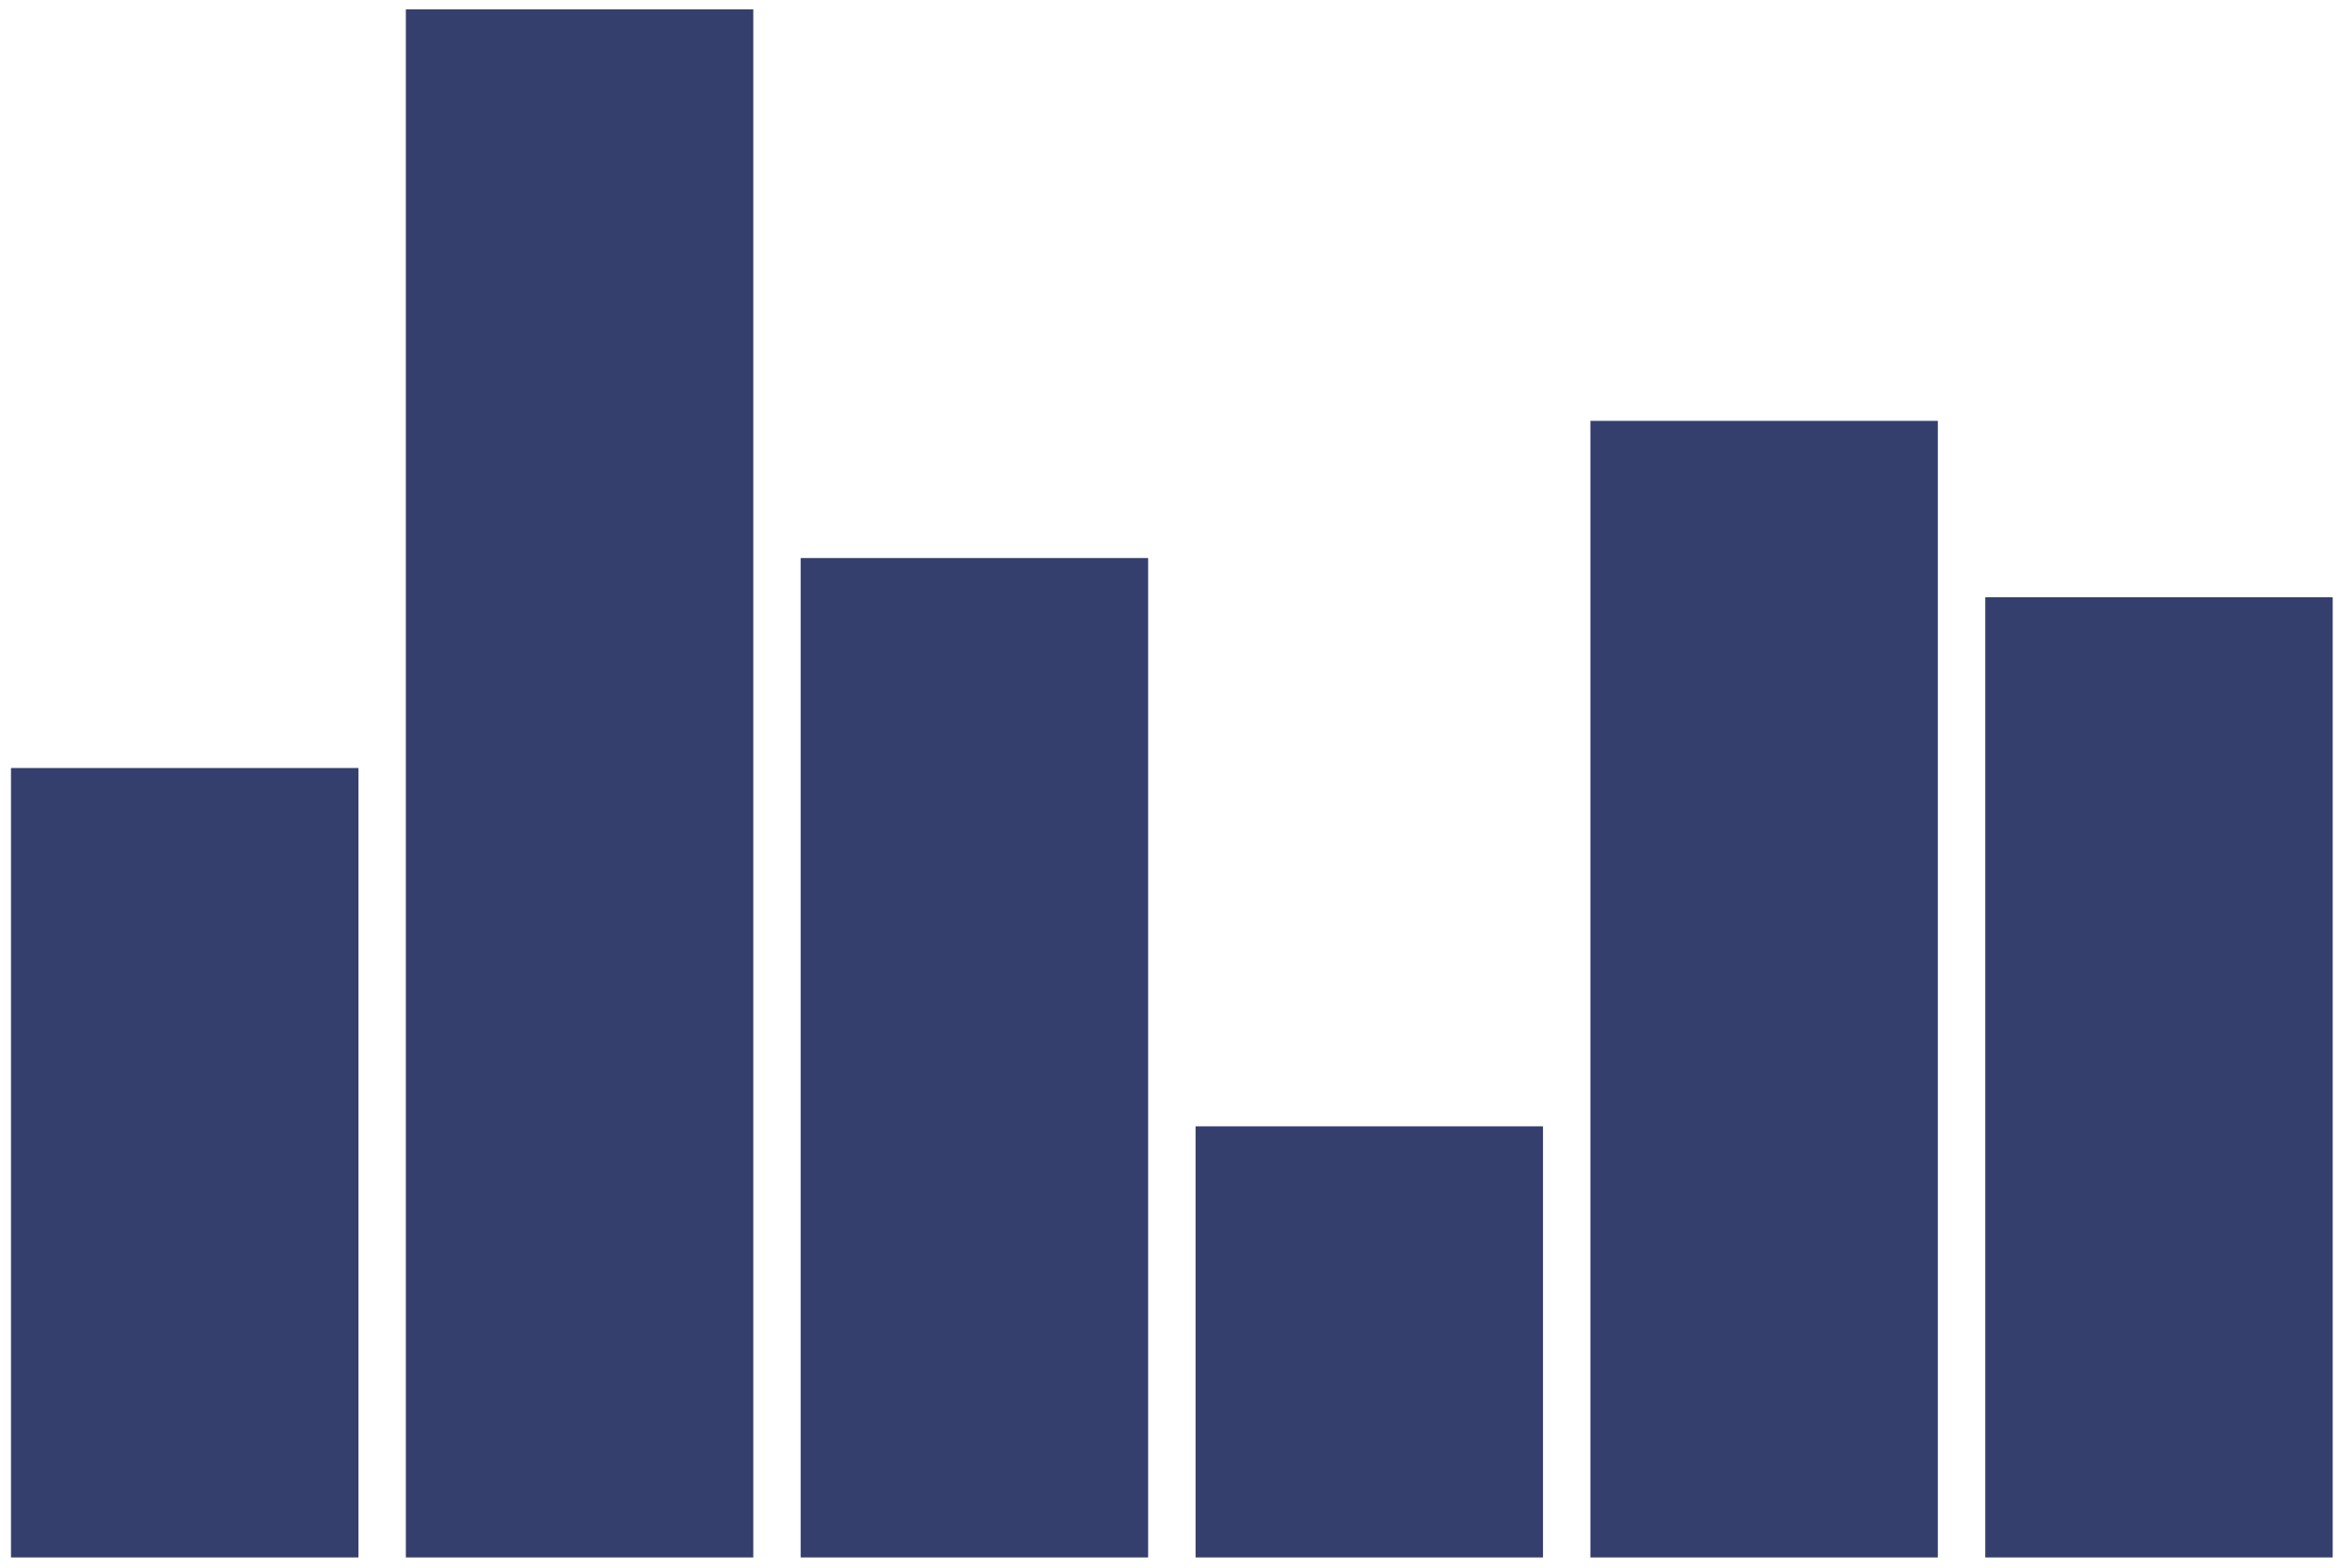 <?xml version="1.0" encoding="UTF-8"?>
<svg width="120px" height="80px" viewBox="0 0 120 80" version="1.1" xmlns="http://www.w3.org/2000/svg" xmlns:xlink="http://www.w3.org/1999/xlink">
    <title>Research_graphic</title>
    <g id="Page-1" stroke="none" stroke-width="1" fill="none" fill-rule="evenodd">
        <g id="Desktop-HD" transform="translate(-1008, -3636)" fill="#353F6E">
            <g id="Research_graphic" transform="translate(1008.561, 3636.477)">
                <rect id="Rectangle-Copy-29" x="0" y="38.715" width="17.726" height="40.285"></rect>
                <rect id="Rectangle-Copy-31" x="40.291" y="28" width="17.726" height="51"></rect>
                <rect id="Rectangle-Copy-33" x="80.582" y="21" width="17.726" height="58"></rect>
                <rect id="Rectangle-Copy-30" x="20.146" y="0" width="17.726" height="79"></rect>
                <rect id="Rectangle-Copy-32" x="60.437" y="57" width="17.726" height="22"></rect>
                <rect id="Rectangle-Copy-34" x="100.728" y="30" width="17.726" height="49"></rect>
            </g>
        </g>
    </g>
</svg>
